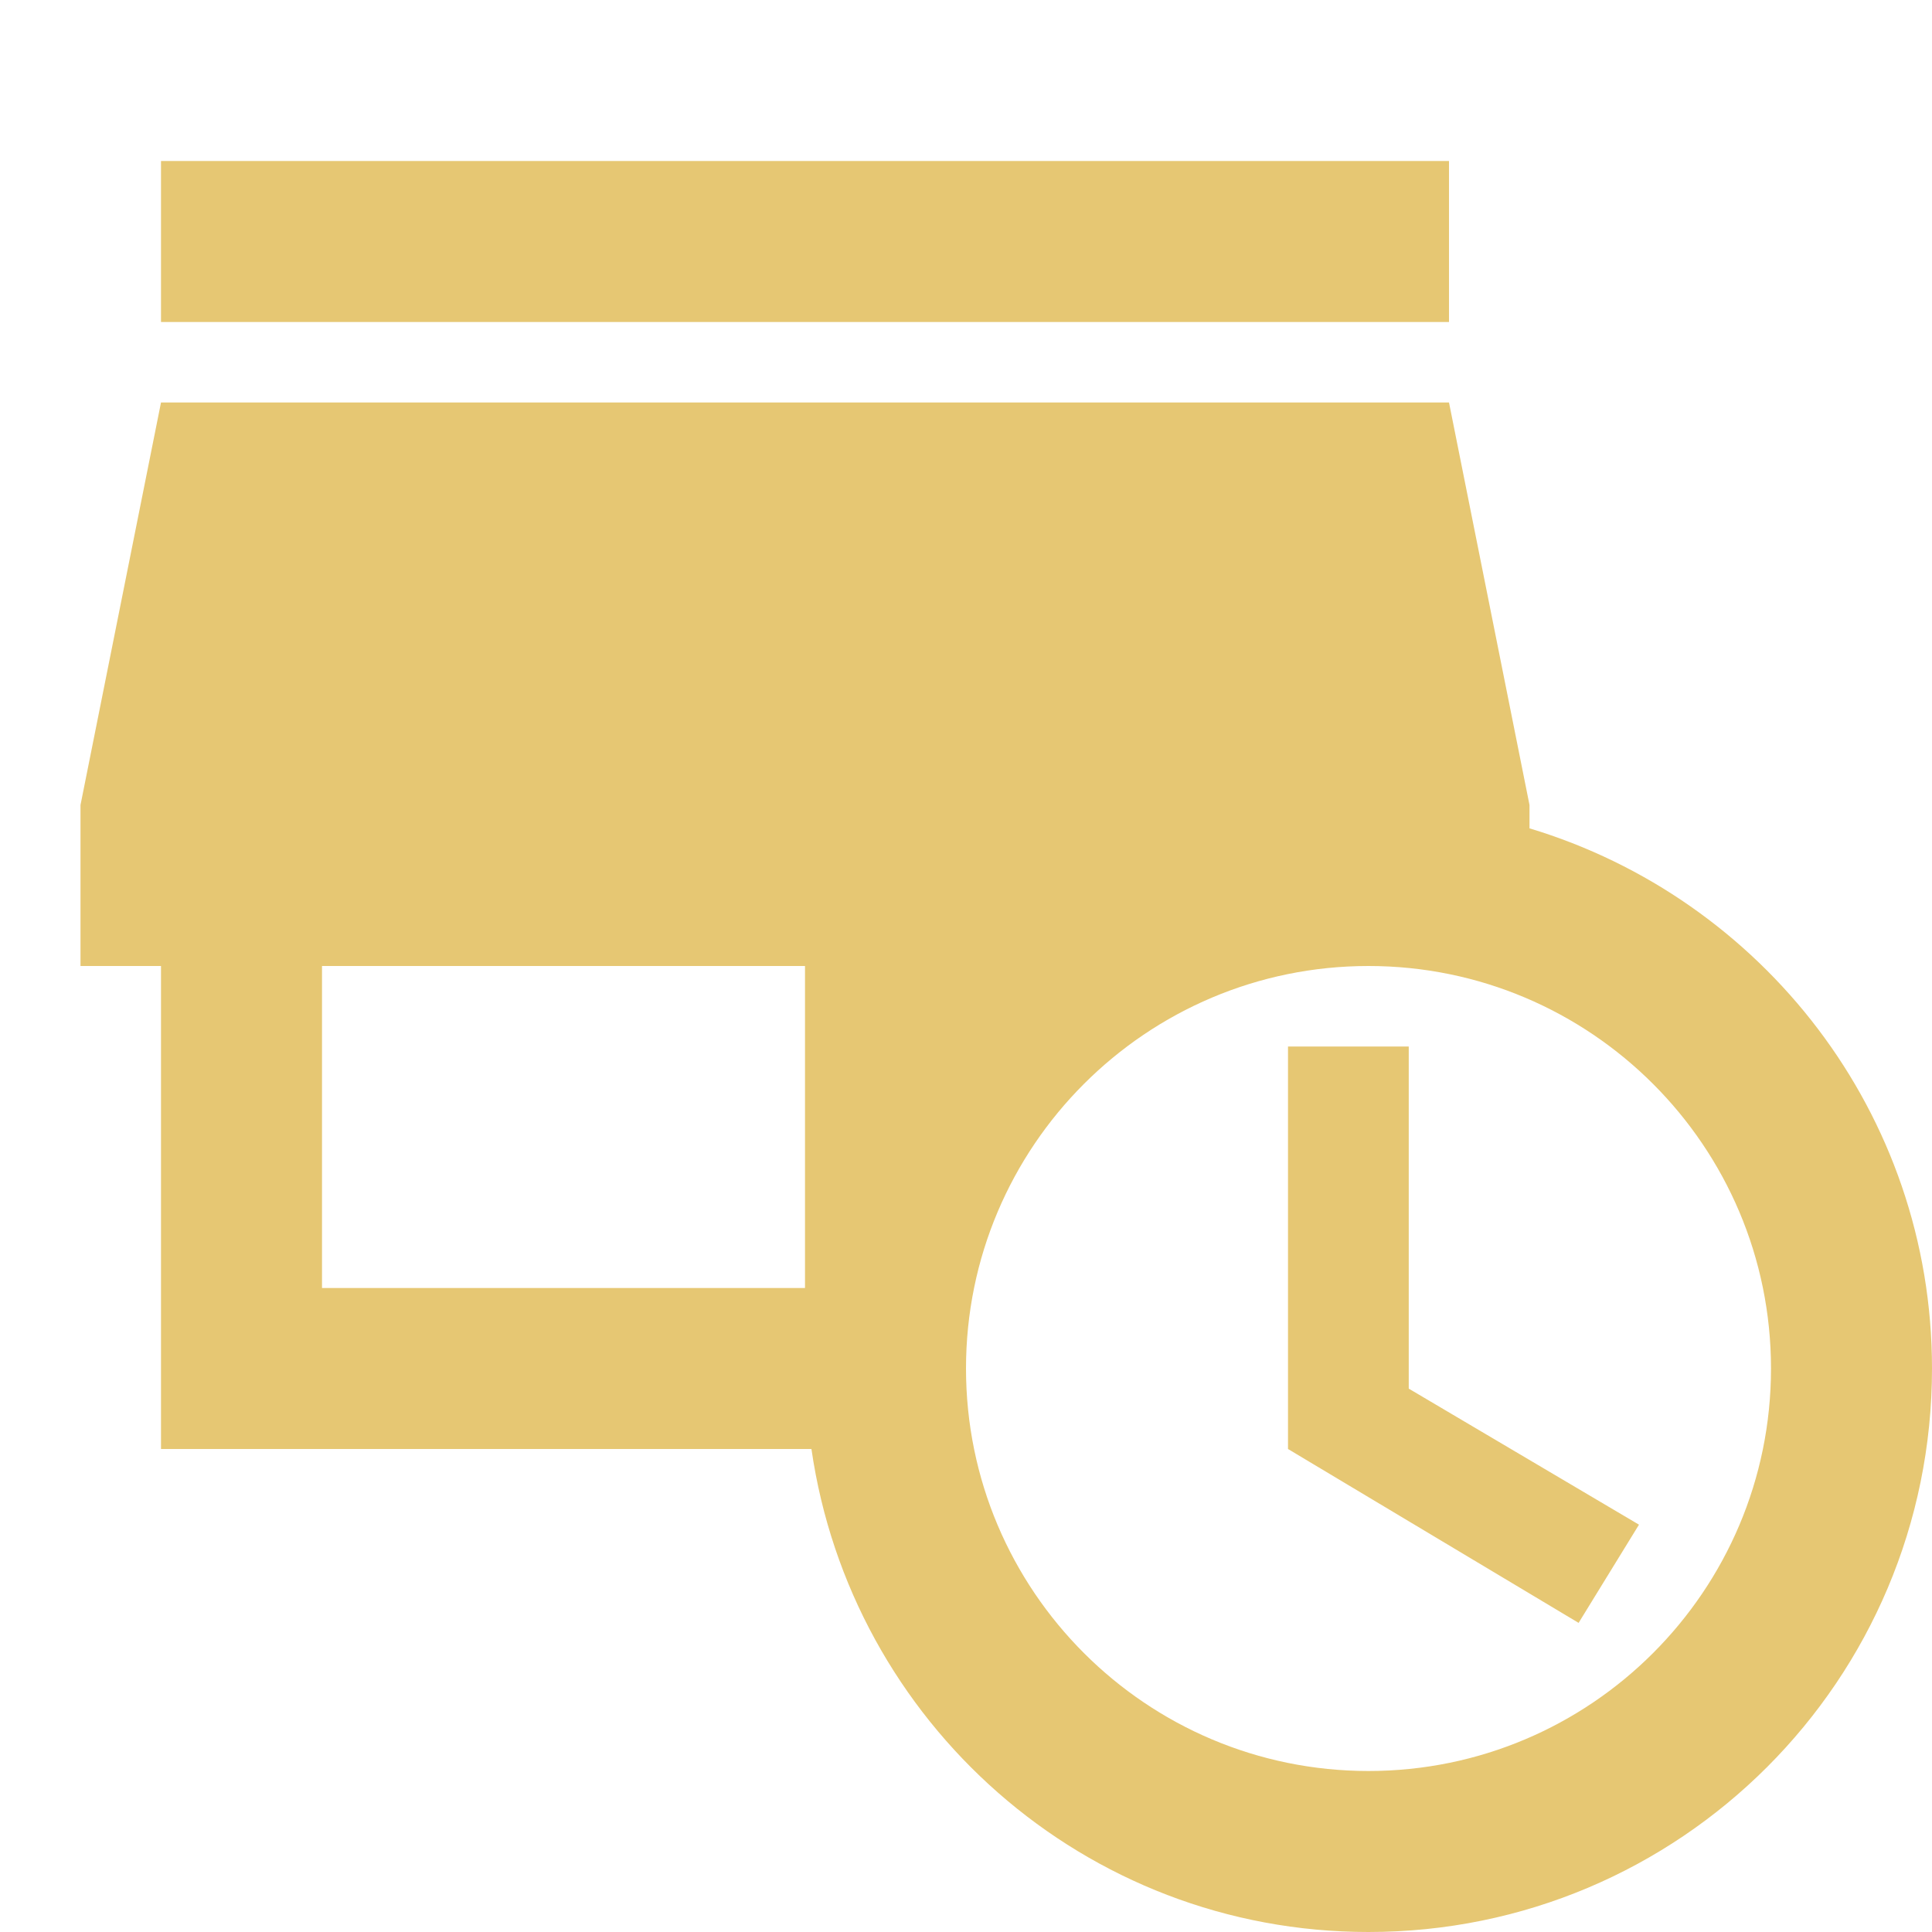 <svg width="72" height="72" viewBox="0 0 72 72" fill="none" xmlns="http://www.w3.org/2000/svg">
<path d="M54 12H6V6H54V12ZM52.5 39H48V54L58.83 60.48L61.08 56.82L52.5 51.75V39ZM72 51C72 62.61 62.61 72 51 72C40.41 72 31.71 64.17 30.24 54H6V36H3V30L6 15H54L57 30V30.87C65.67 33.48 72 41.49 72 51ZM12 48H30V36H12V48ZM66 51C66 42.72 59.28 36 51 36C42.72 36 36 42.72 36 51C36 59.28 42.72 66 51 66C59.28 66 66 59.28 66 51Z" fill="#E6C773"/>
</svg>
